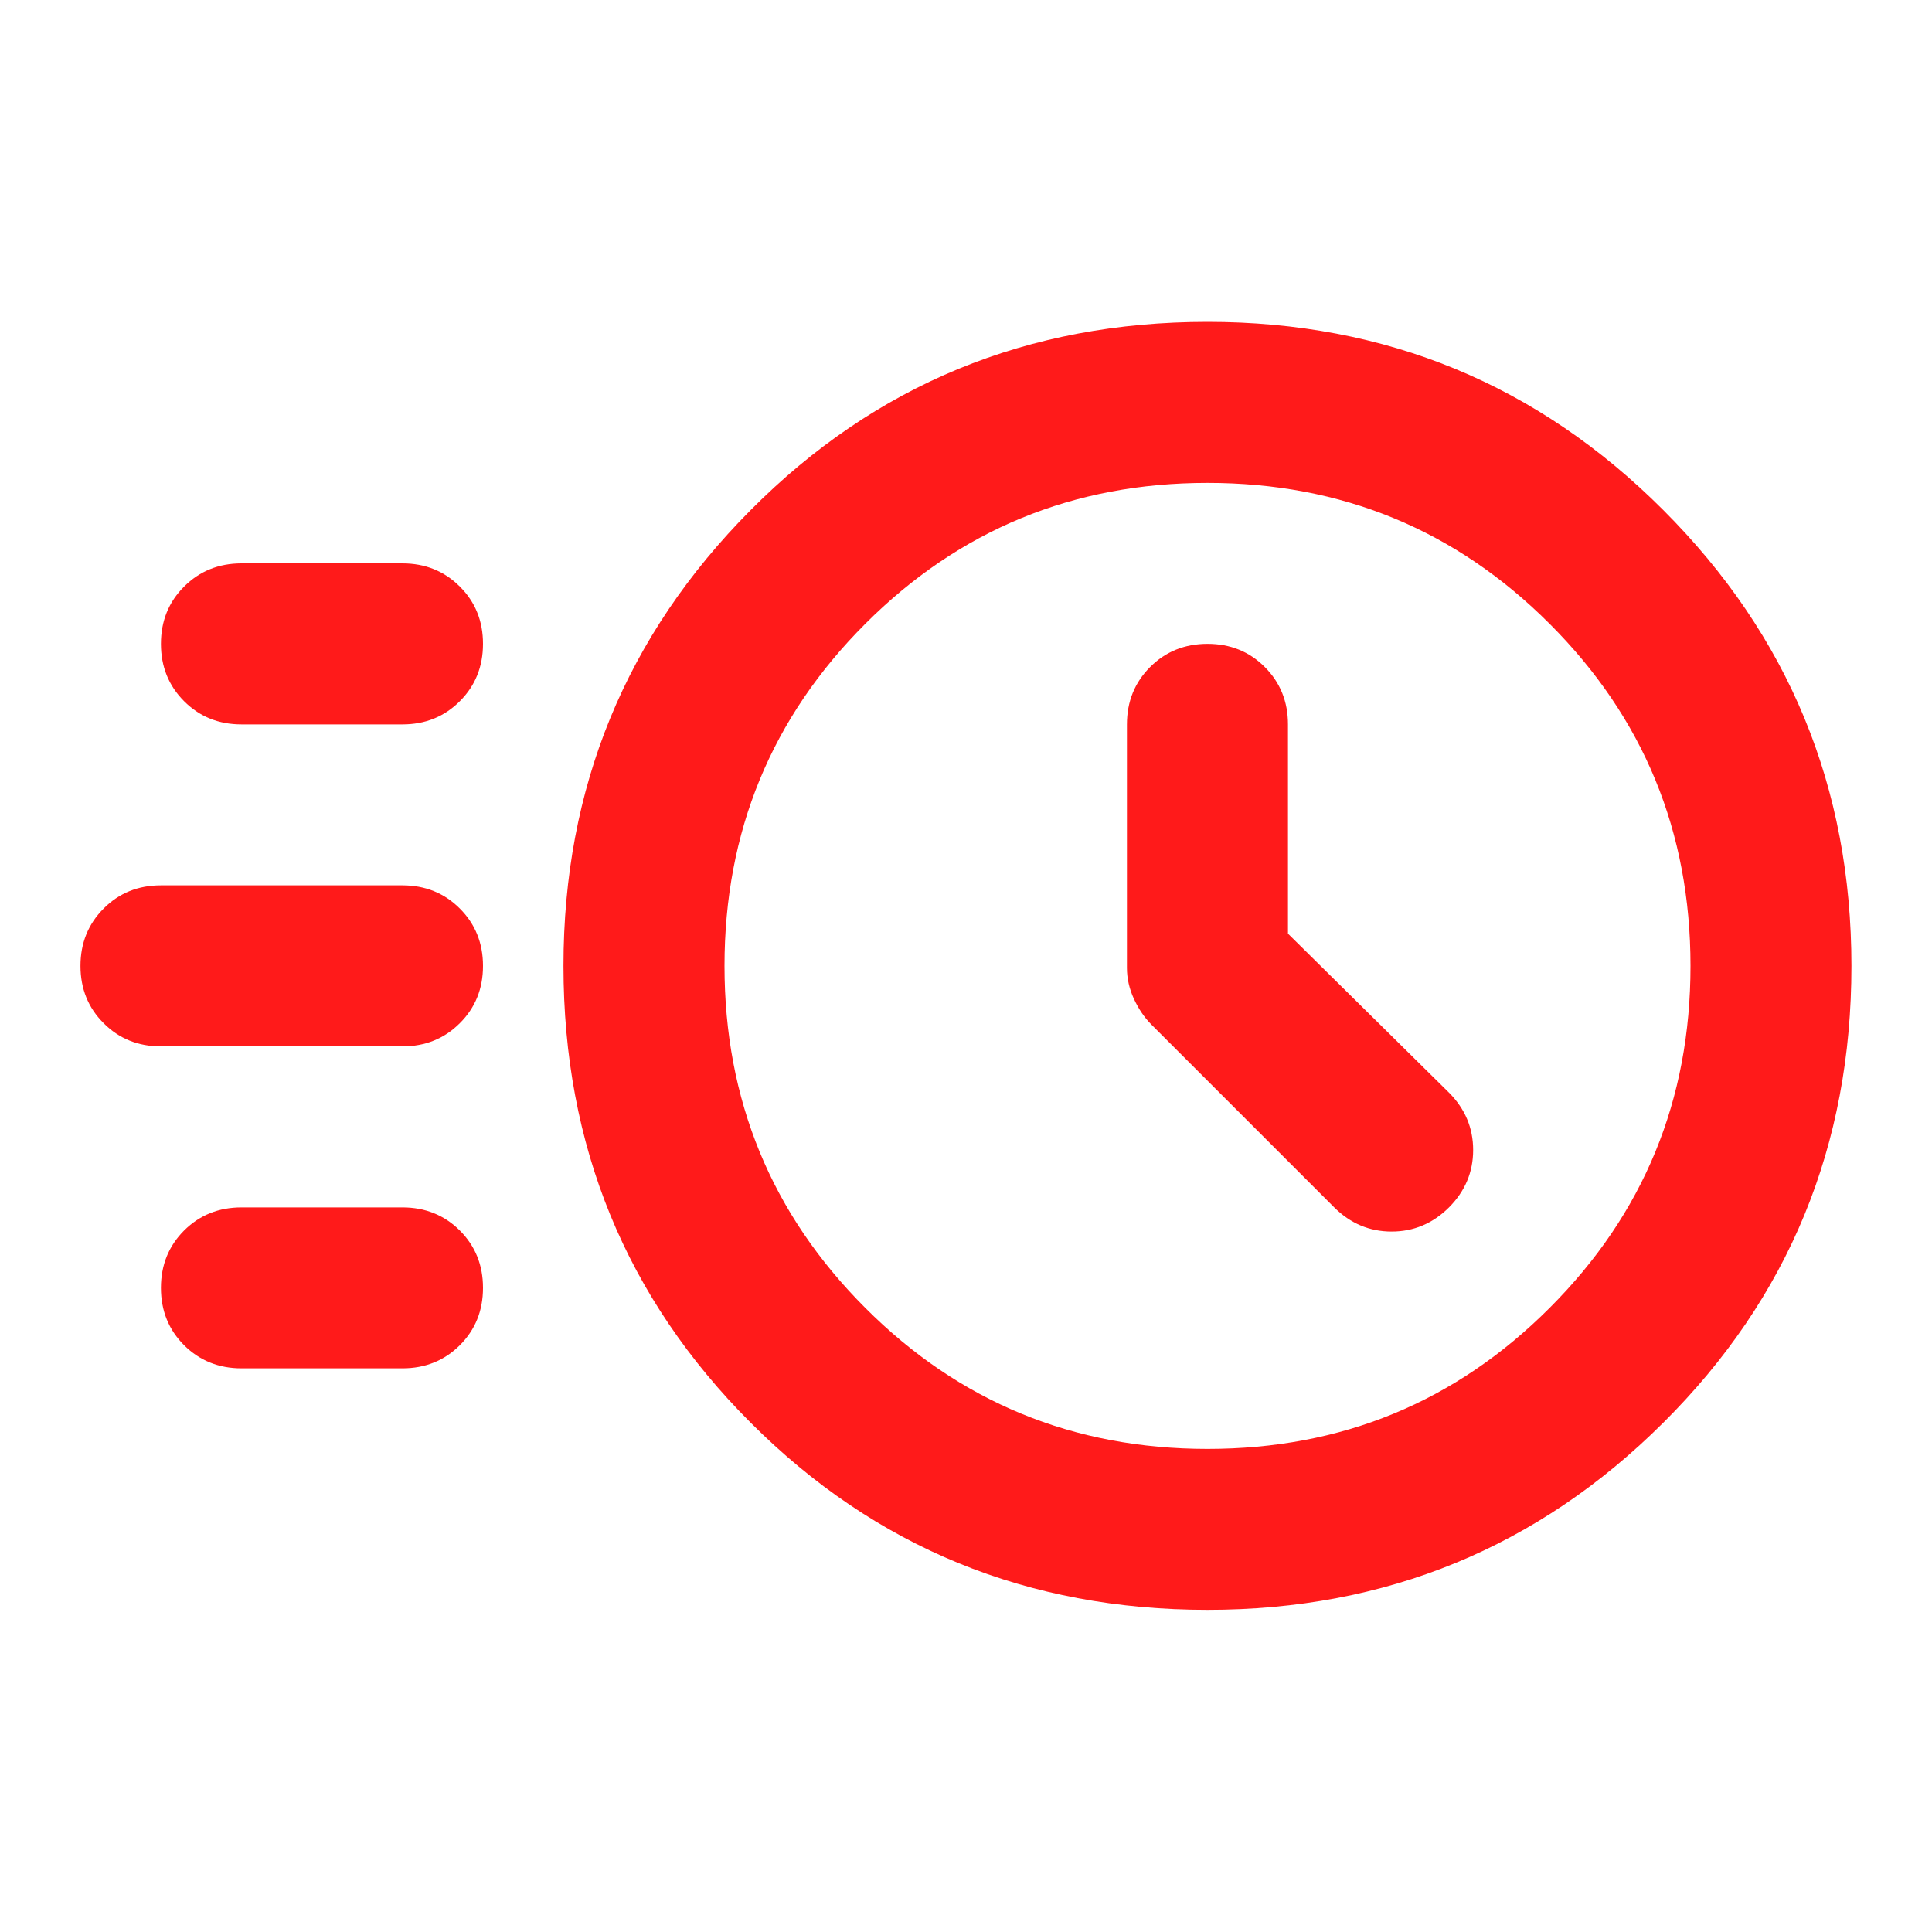 <svg width="20" height="20" viewBox="0 0 20 20" fill="none" xmlns="http://www.w3.org/2000/svg">
<mask id="mask0_4944_432" style="mask-type:alpha" maskUnits="userSpaceOnUse" x="0" y="0" width="20" height="20">
<rect width="20" height="20" fill="#D9D9D9"/>
</mask>
<g mask="url(#mask0_4944_432)">
<path d="M12.5 16.665C10.639 16.665 9.062 16.02 7.771 14.728C6.479 13.436 5.833 11.86 5.833 9.999C5.833 8.151 6.479 6.579 7.771 5.28C9.062 3.981 10.639 3.332 12.5 3.332C14.347 3.332 15.92 3.981 17.218 5.28C18.517 6.579 19.166 8.151 19.166 9.999C19.166 11.86 18.517 13.436 17.218 14.728C15.92 16.02 14.347 16.665 12.5 16.665ZM12.5 14.999C13.889 14.999 15.069 14.513 16.041 13.54C17.014 12.568 17.5 11.388 17.5 9.999C17.5 8.61 17.014 7.429 16.041 6.457C15.069 5.485 13.889 4.999 12.5 4.999C11.111 4.999 9.93 5.485 8.958 6.457C7.986 7.429 7.5 8.61 7.5 9.999C7.5 11.388 7.986 12.568 8.958 13.54C9.93 14.513 11.111 14.999 12.5 14.999ZM13.333 9.665V7.499C13.333 7.263 13.253 7.065 13.093 6.905C12.934 6.745 12.736 6.665 12.5 6.665C12.264 6.665 12.066 6.745 11.906 6.905C11.746 7.065 11.666 7.263 11.666 7.499V10.02C11.666 10.131 11.691 10.238 11.739 10.342C11.788 10.447 11.847 10.533 11.916 10.603L13.812 12.499C13.979 12.665 14.177 12.749 14.406 12.749C14.635 12.749 14.833 12.665 15 12.499C15.166 12.332 15.25 12.134 15.25 11.905C15.25 11.676 15.166 11.478 15 11.311L13.333 9.665ZM2.5 7.499C2.264 7.499 2.066 7.419 1.906 7.259C1.746 7.099 1.666 6.901 1.666 6.665C1.666 6.429 1.746 6.231 1.906 6.072C2.066 5.912 2.264 5.832 2.5 5.832H4.166C4.402 5.832 4.6 5.912 4.76 6.072C4.92 6.231 5 6.429 5 6.665C5 6.901 4.92 7.099 4.76 7.259C4.6 7.419 4.402 7.499 4.166 7.499H2.5ZM1.666 10.832C1.43 10.832 1.232 10.752 1.073 10.592C0.913 10.433 0.833 10.235 0.833 9.999C0.833 9.763 0.913 9.565 1.073 9.405C1.232 9.245 1.43 9.165 1.666 9.165H4.166C4.402 9.165 4.6 9.245 4.76 9.405C4.92 9.565 5 9.763 5 9.999C5 10.235 4.92 10.433 4.76 10.592C4.6 10.752 4.402 10.832 4.166 10.832H1.666ZM2.5 14.165C2.264 14.165 2.066 14.085 1.906 13.926C1.746 13.766 1.666 13.568 1.666 13.332C1.666 13.096 1.746 12.898 1.906 12.738C2.066 12.579 2.264 12.499 2.5 12.499H4.166C4.402 12.499 4.6 12.579 4.76 12.738C4.92 12.898 5 13.096 5 13.332C5 13.568 4.92 13.766 4.76 13.926C4.6 14.085 4.402 14.165 4.166 14.165H2.5Z" fill="#FF1A1A"/>
</g>
</svg>
